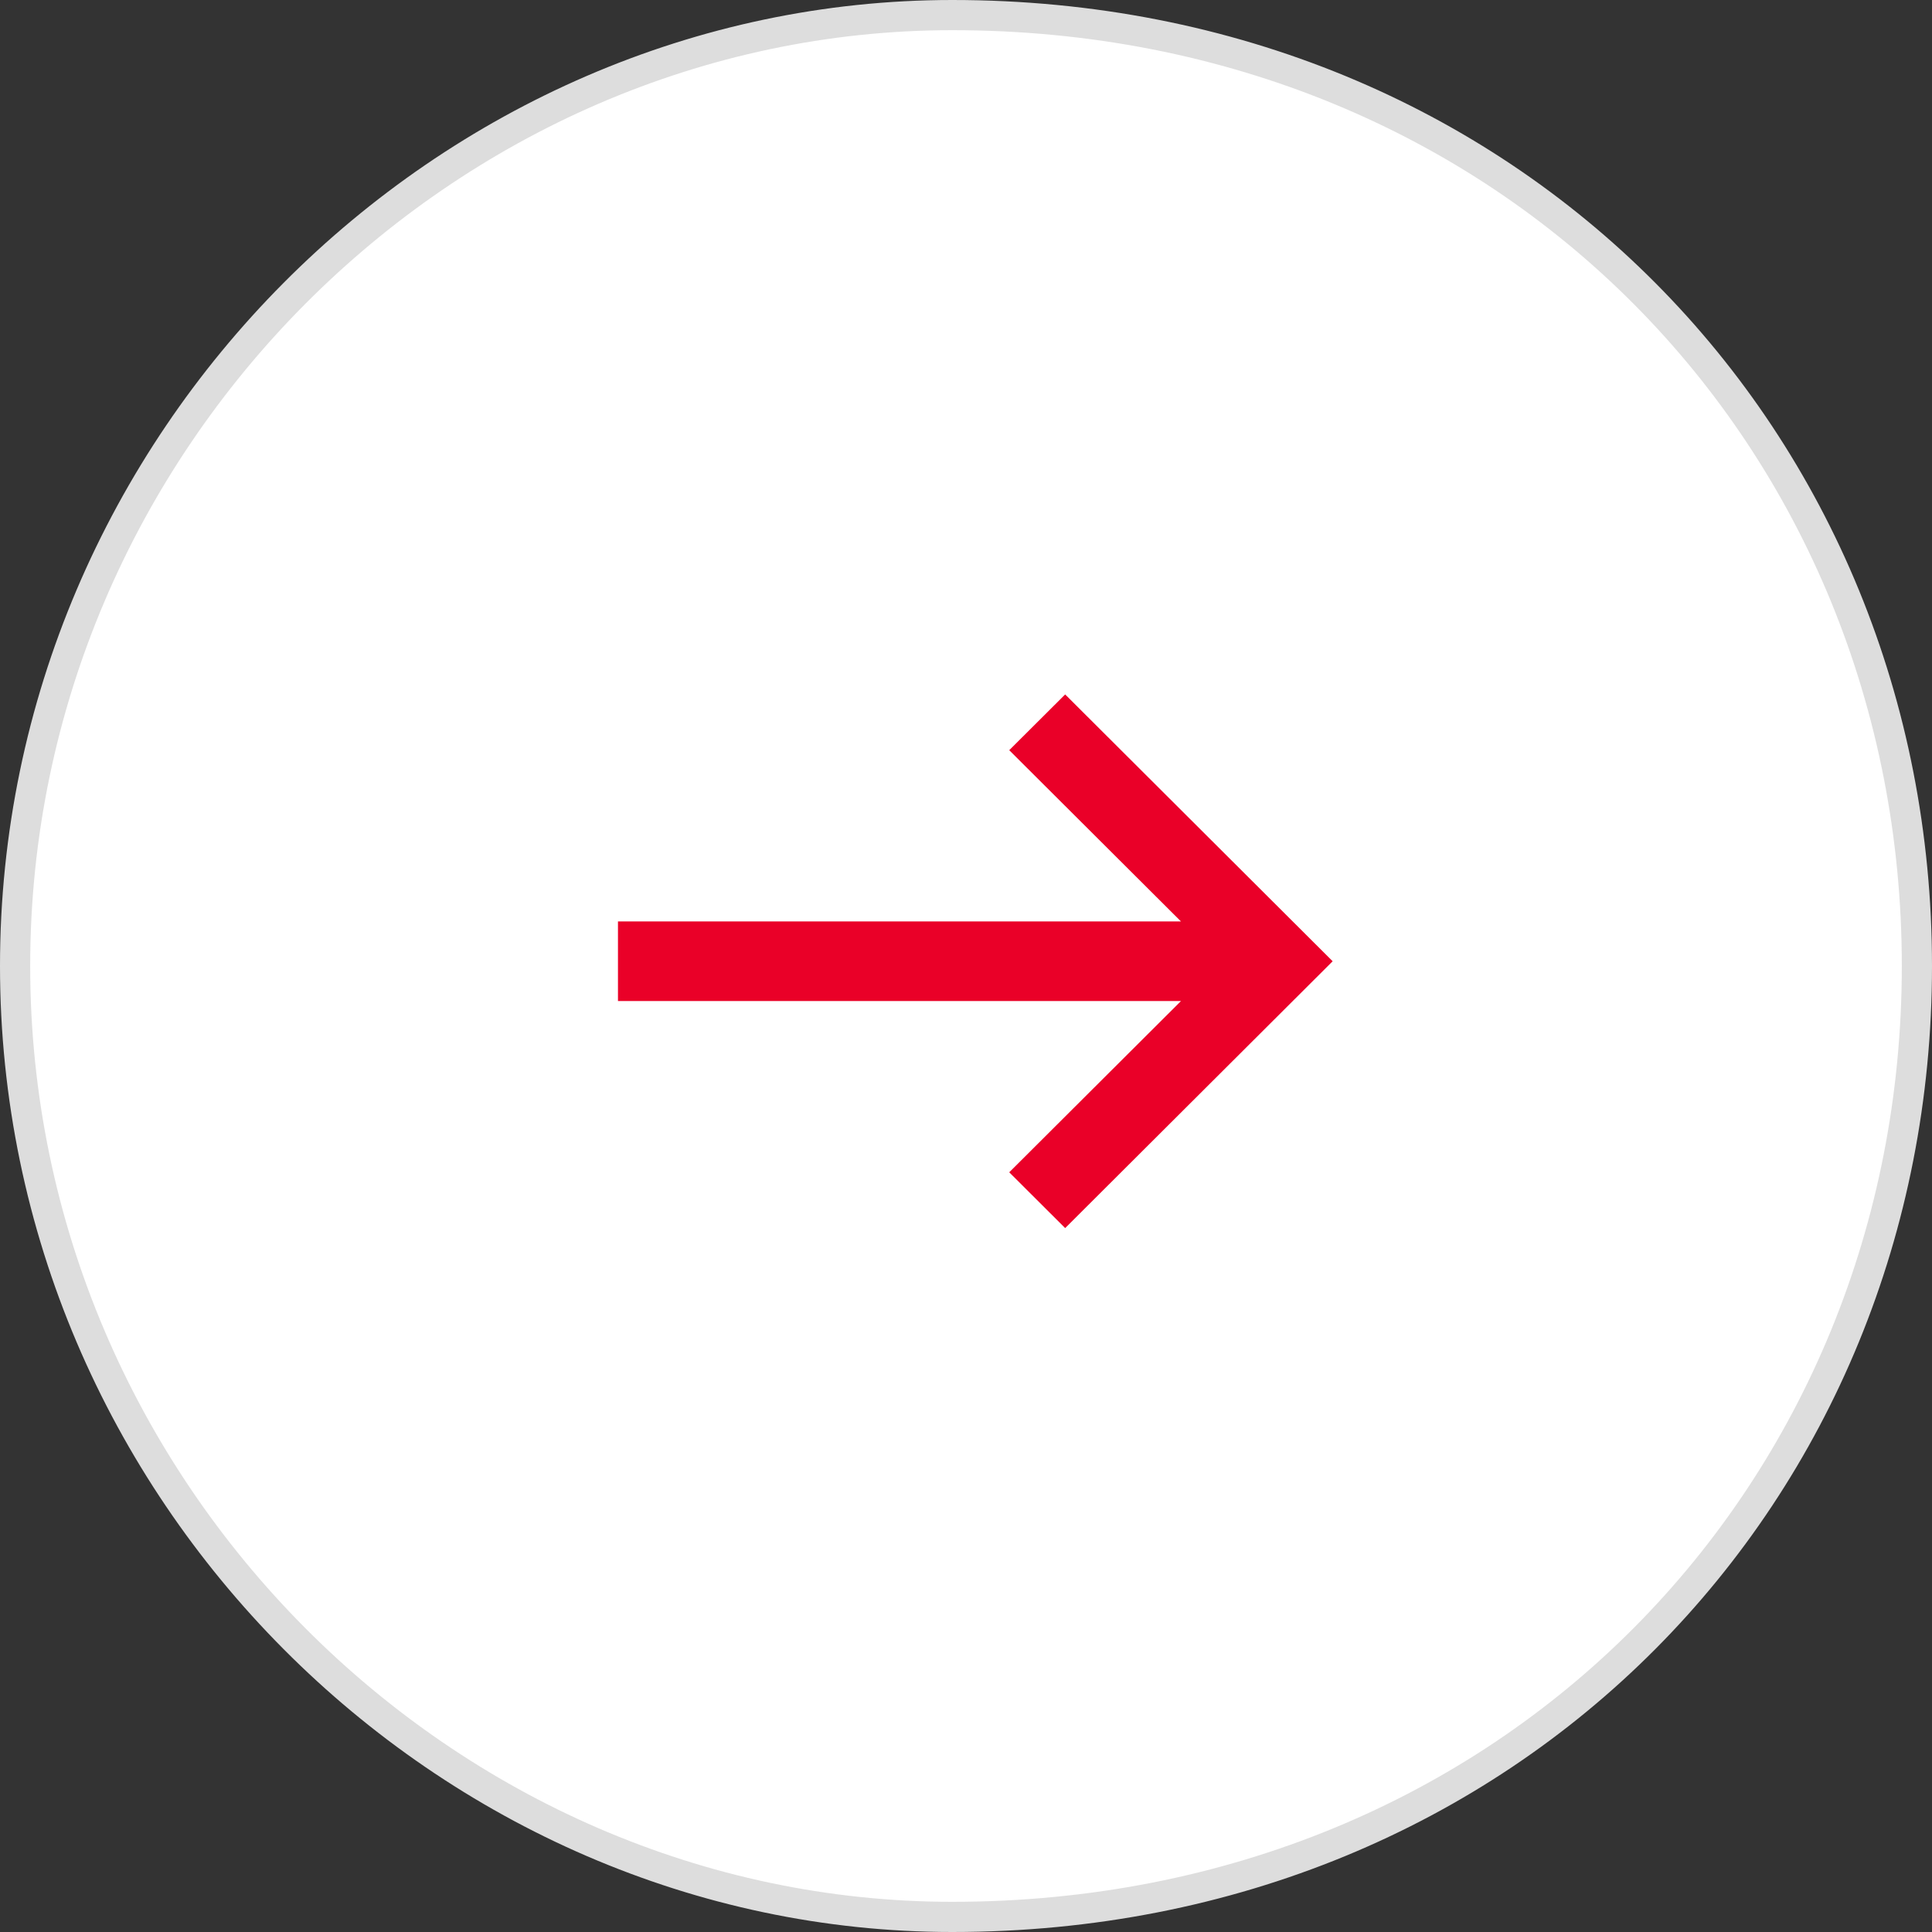 <svg width="64" height="64" viewBox="0 0 64 64" fill="none" xmlns="http://www.w3.org/2000/svg">
<rect x="0" y="0" width="64" height="64" fill="#333333" stroke="none"/>
<g clip-path="url(#clip0_1550_1476)">
<path d="M31.544 0.5C50.103 0.5 63.5 14.601 63.5 32C63.5 49.399 50.103 63.5 31.544 63.5C14.81 63.5 0.5 49.399 0.5 32C0.5 14.601 14.81 0.5 31.544 0.5Z" fill="white" stroke="#DDDDDD"/>
<path fill-rule="evenodd" clip-rule="evenodd" d="M35.285 23.004L33.432 24.851L39.12 30.523H20.471V33.161H39.121L33.432 38.834L35.285 40.682L44.146 31.843L35.285 23.004Z" fill="#EA0028"/>
</g>
<defs>
<clipPath id="clip0_1550_1476">
<rect width="64" height="64" fill="white"/>
</clipPath>
</defs>
</svg>
